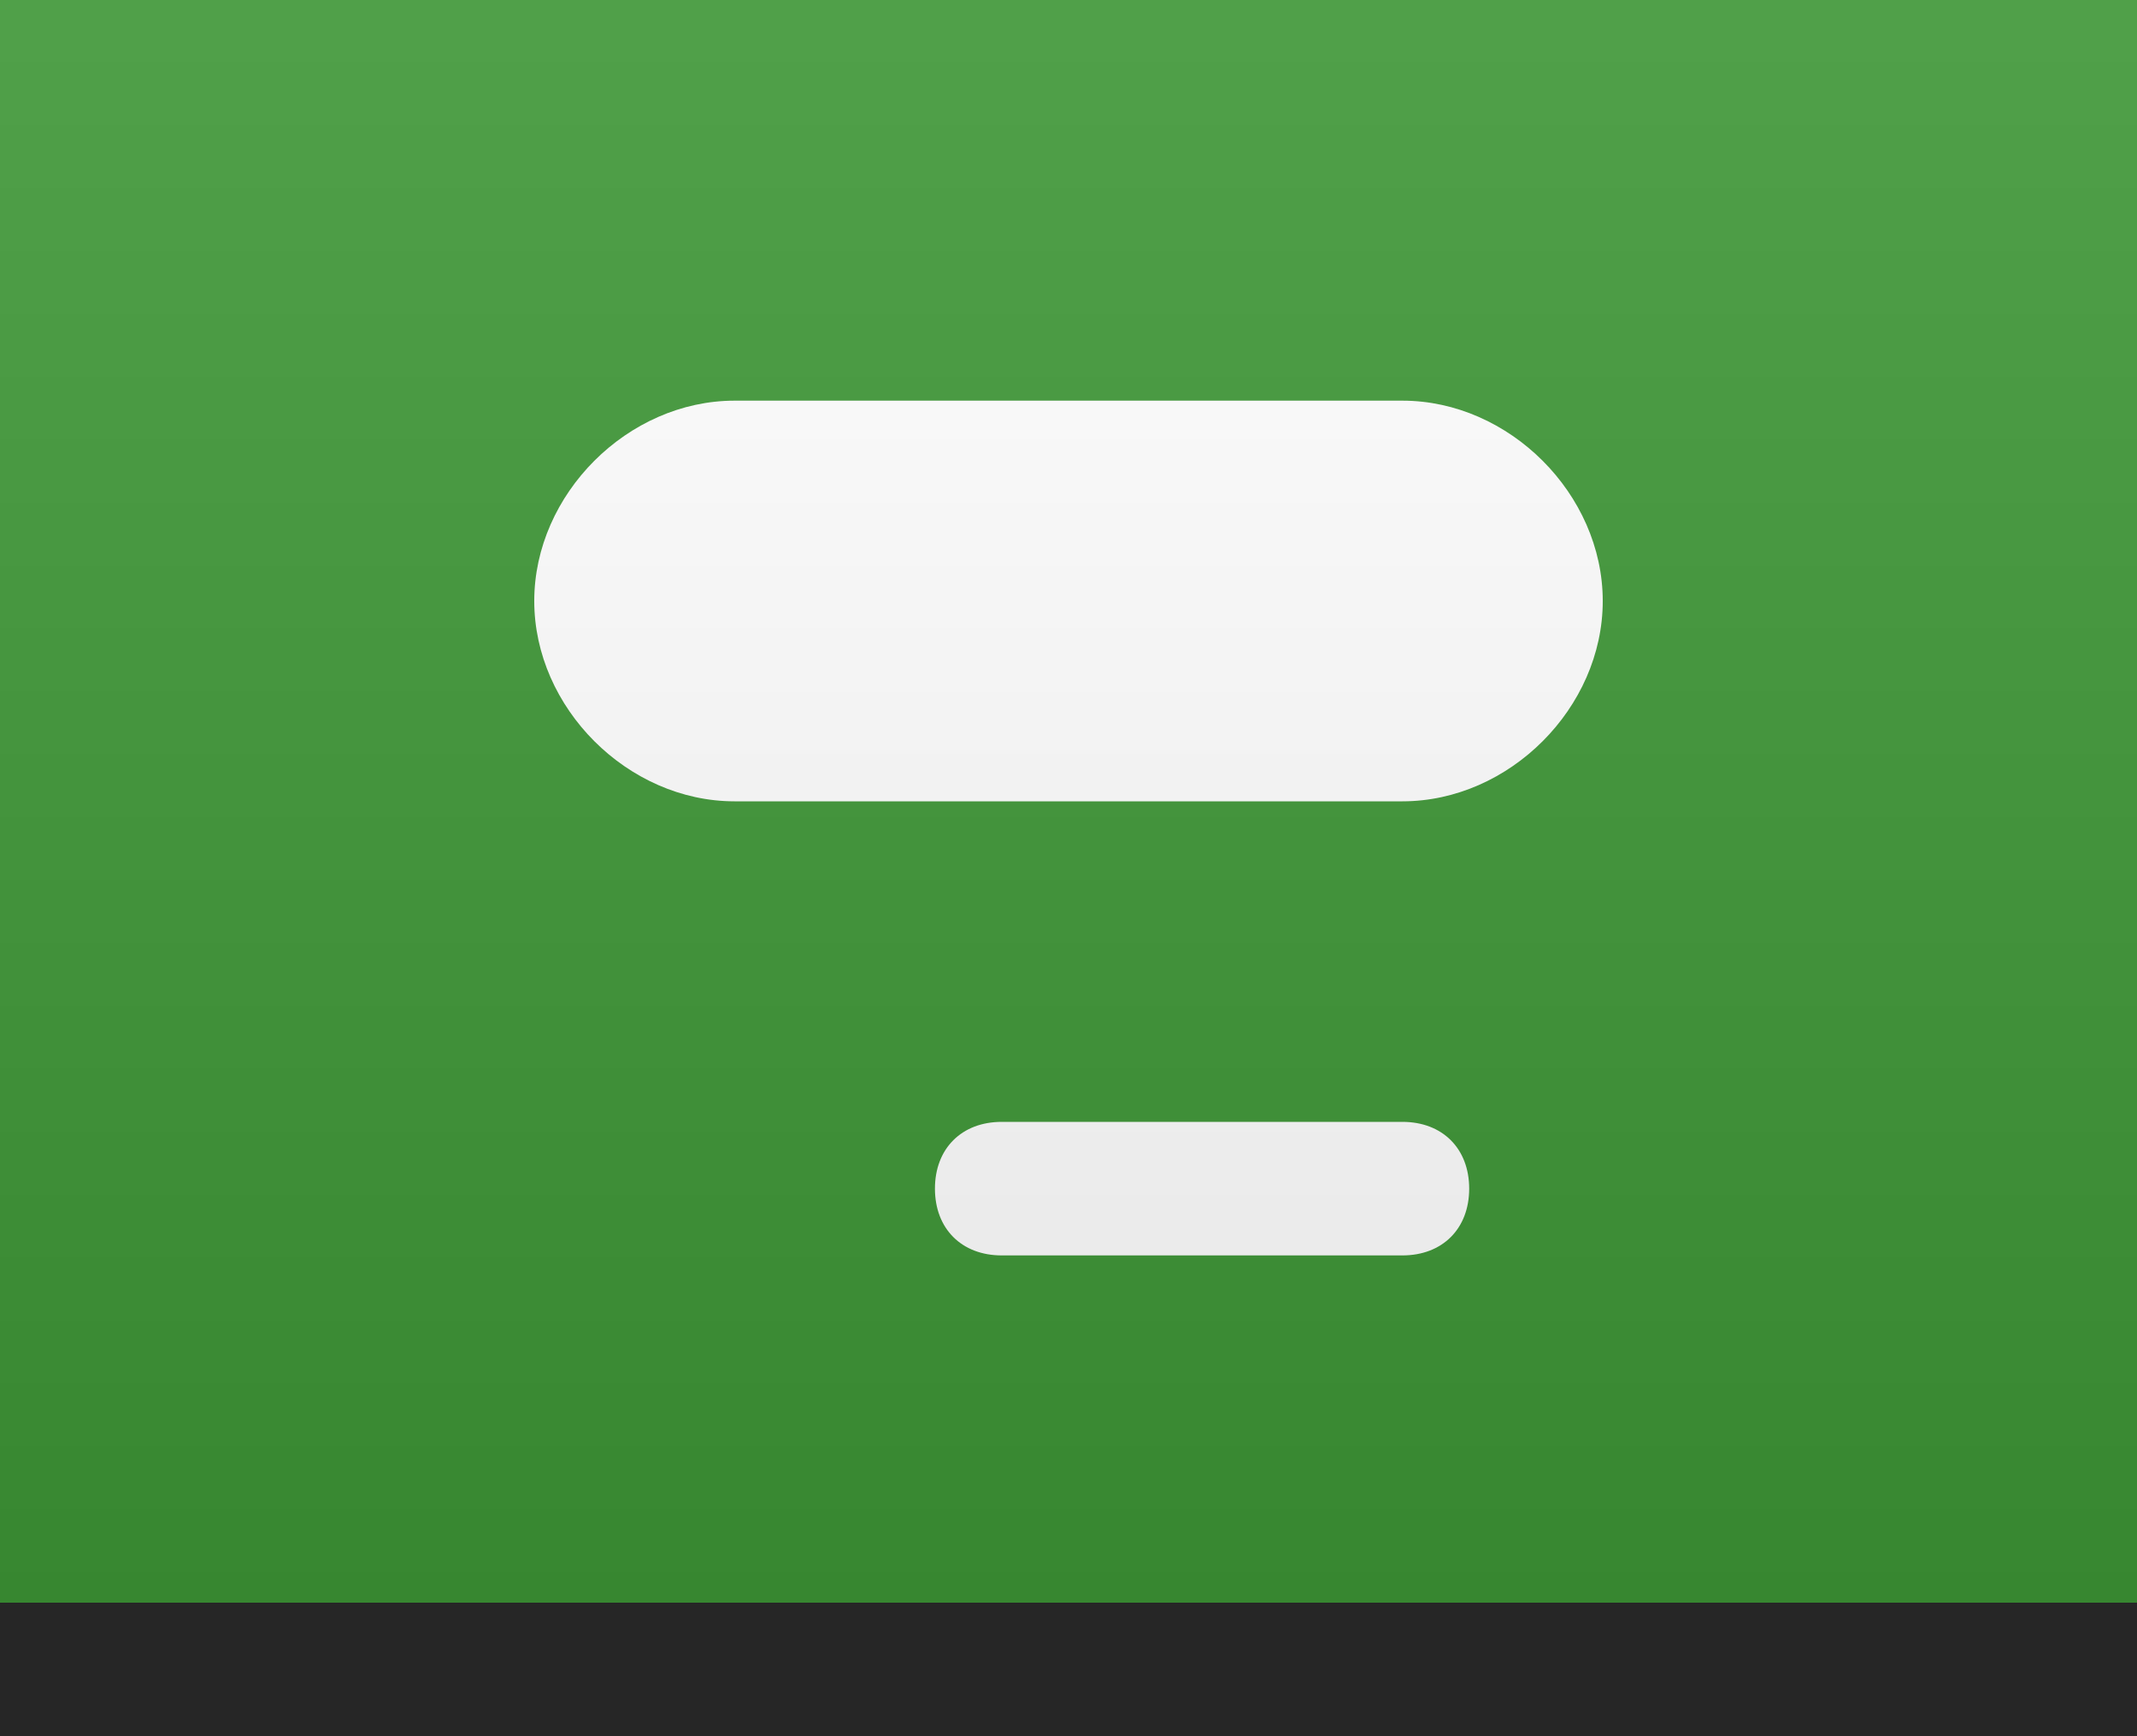 <?xml version="1.0" encoding="utf-8"?>
<!-- Generator: Adobe Illustrator 25.4.1, SVG Export Plug-In . SVG Version: 6.00 Build 0)  -->
<svg version="1.1" id="Layer_1" xmlns="http://www.w3.org/2000/svg" xmlns:xlink="http://www.w3.org/1999/xlink" x="0px" y="0px"
	 width="16px" height="13px" viewBox="0 0 16 13" enable-background="new 0 0 16 13" xml:space="preserve">
<rect x="0" y="0" width="16" height="13" fill="#333333" stroke="none"/>
<g>
	<rect fill="#3D9635" width="16" height="12"/>
	<path fill="#FFFFFF" d="M10.5,6h-5C4.7,6,4,5.3,4,4.5l0,0C4,3.7,4.7,3,5.5,3h5C11.3,3,12,3.7,12,4.5l0,0C12,5.3,11.3,6,10.5,6z"/>
	<path fill="#FFFFFF" d="M10.5,9.4h-3C7.2,9.4,7,9.2,7,8.9l0,0c0-0.3,0.2-0.5,0.5-0.5h3c0.3,0,0.5,0.2,0.5,0.5l0,0
		C11,9.2,10.8,9.4,10.5,9.4z"/>
</g>
<rect id="shadow" y="12" opacity="0.25" enable-background="new    " width="16" height="1"/>
<linearGradient id="Gradient_00000064330599310377906930000003593331663938133141_" gradientUnits="userSpaceOnUse" x1="8" y1="14" x2="8" y2="26" gradientTransform="matrix(1 0 0 1 0 -14)">
	<stop  offset="0" style="stop-color:#FFFFFF;stop-opacity:0.1"/>
	<stop  offset="1" style="stop-color:#000000;stop-opacity:0.1"/>
</linearGradient>
<rect id="Gradient" fill="url(#Gradient_00000064330599310377906930000003593331663938133141_)" width="16" height="12"/>
</svg>
